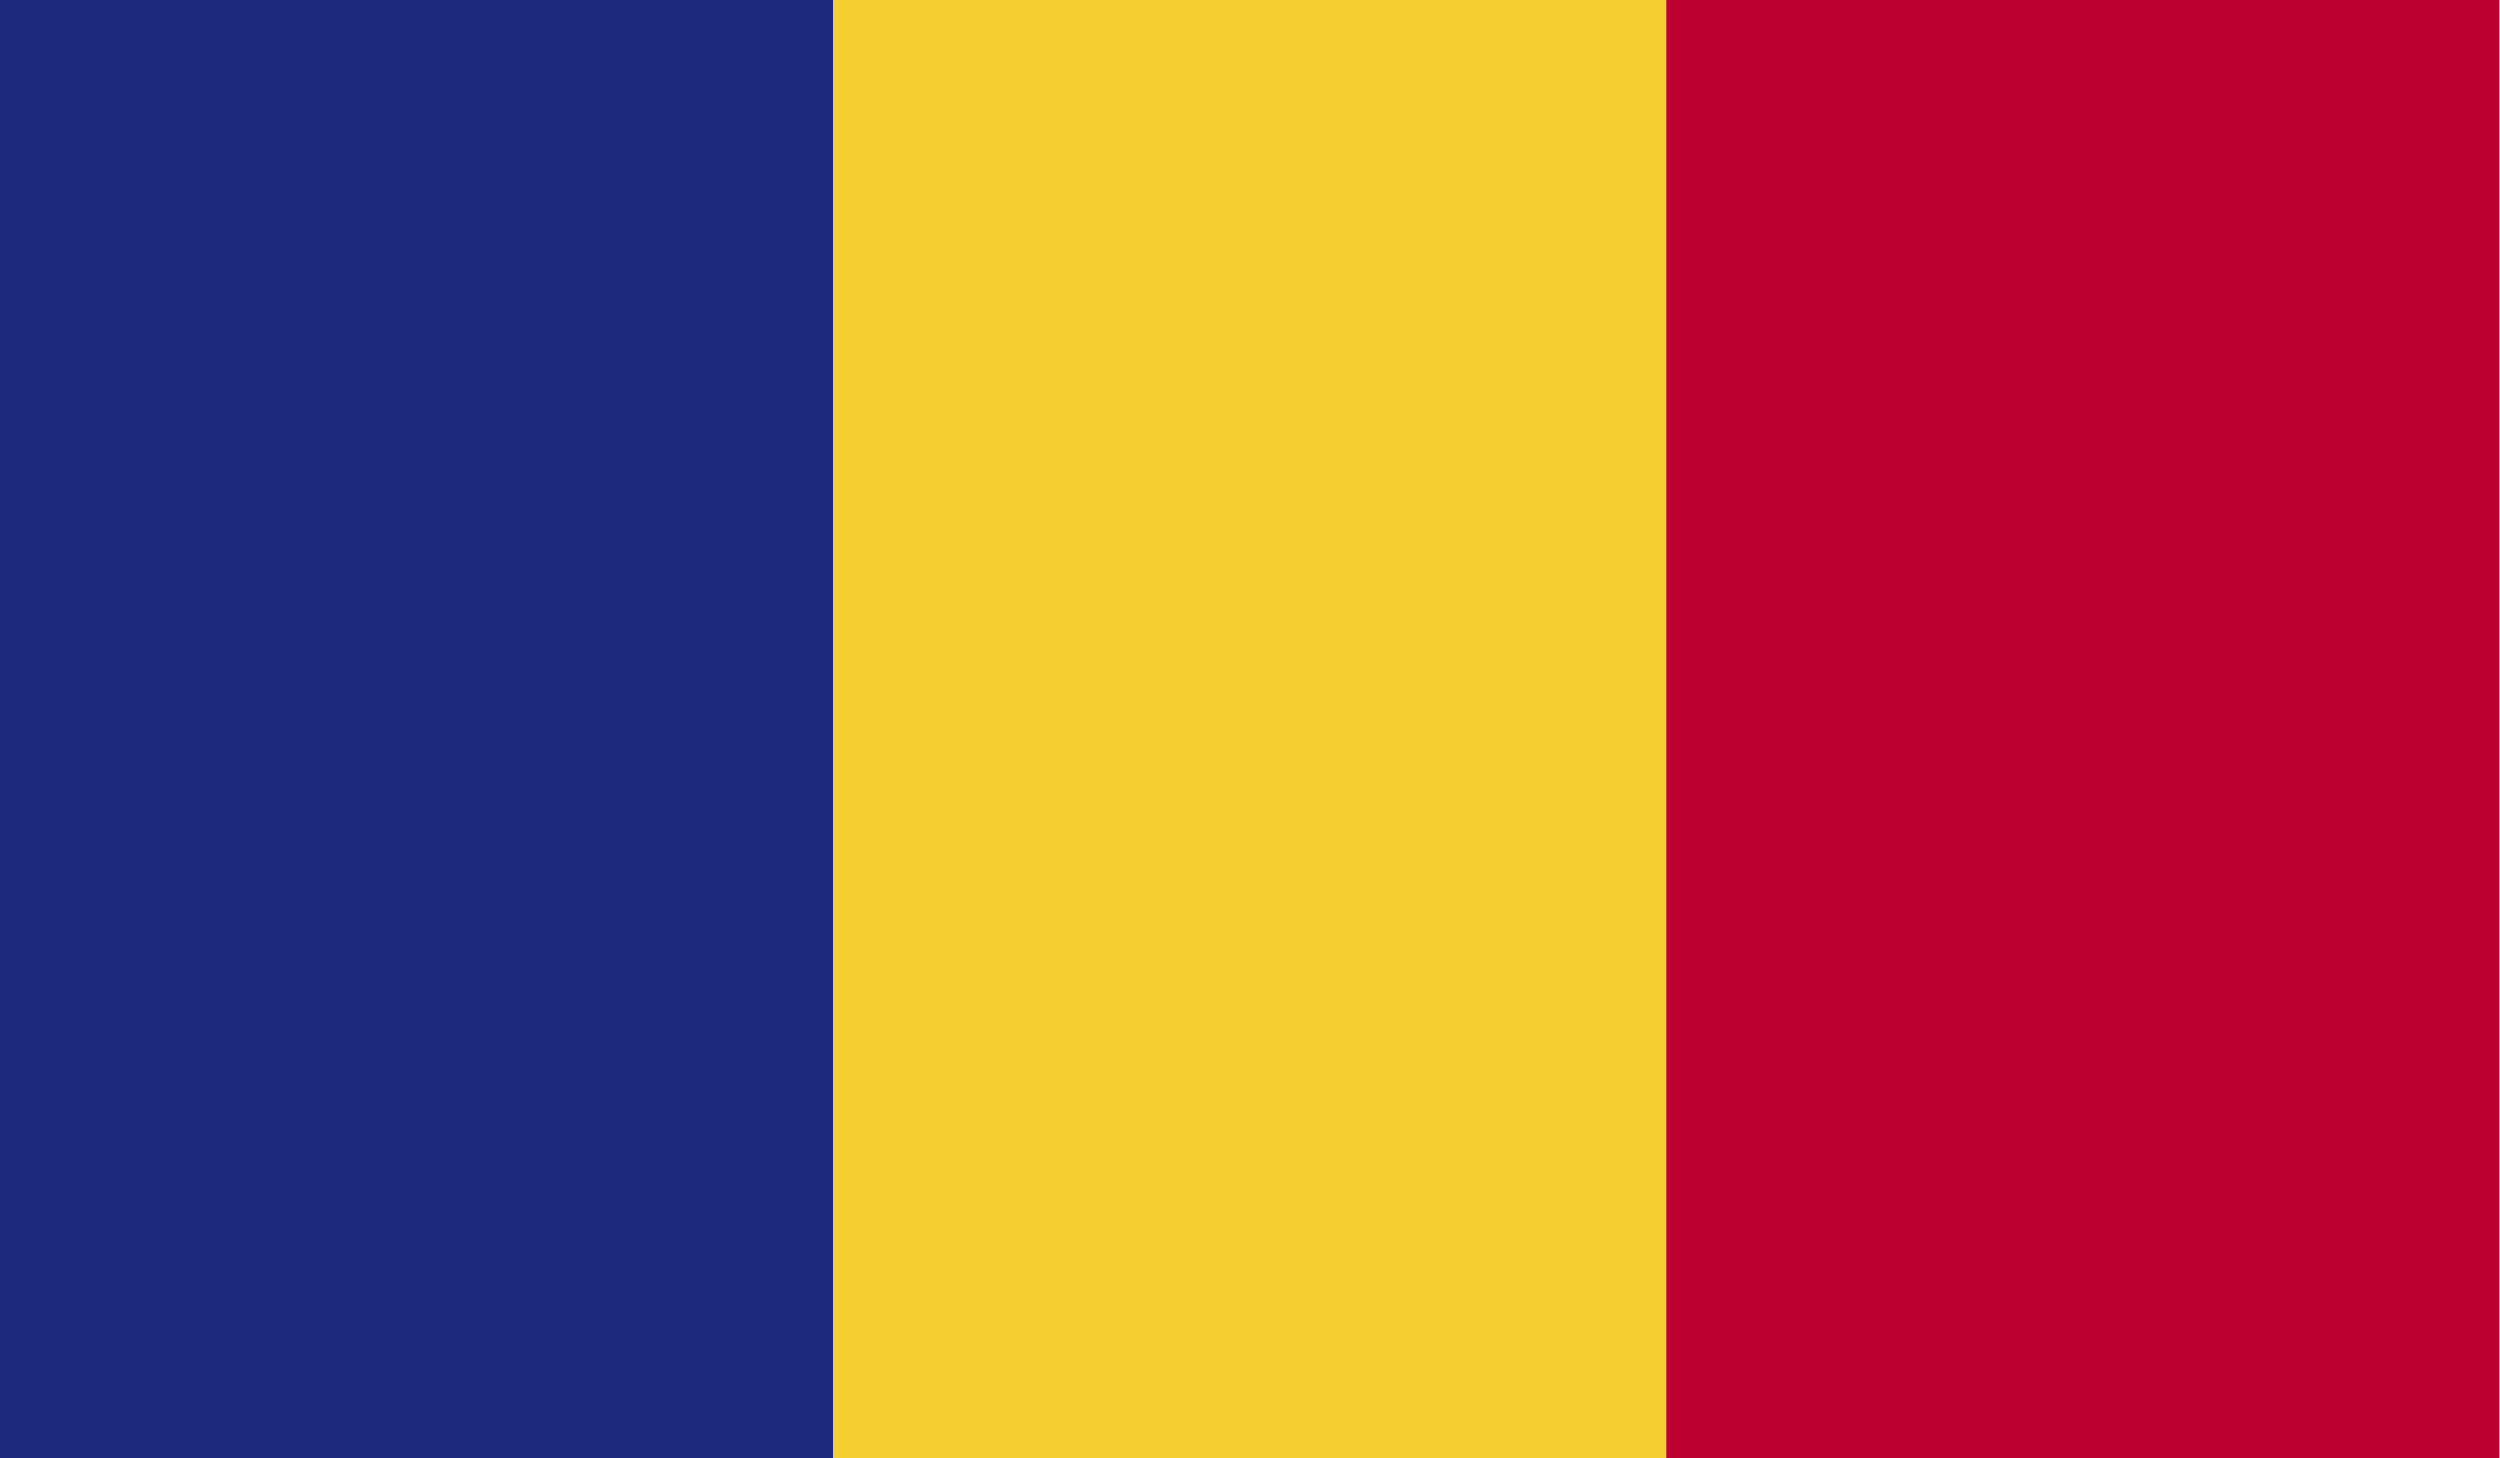 <?xml version="1.0" encoding="utf-8"?>
<!-- Generator: Adobe Illustrator 25.0.1, SVG Export Plug-In . SVG Version: 6.00 Build 0)  -->
<svg version="1.1" id="Laag_1" xmlns="http://www.w3.org/2000/svg" xmlns:xlink="http://www.w3.org/1999/xlink" x="0px" y="0px"
	 viewBox="0 0 38.83 22.65" enable-background="new 0 0 38.83 22.65" xml:space="preserve">
<g id="ROMANIA_3_">
	<g>
		<g>
			<defs>
				<rect id="SVGID_1_" width="38.83" height="22.65"/>
			</defs>
			<clipPath id="SVGID_2_">
				<use xlink:href="#SVGID_1_"  overflow="visible"/>
			</clipPath>
			<rect clip-path="url(#SVGID_2_)" fill="#1C2A7D" width="12.94" height="22.65"/>
			<rect x="12.94" clip-path="url(#SVGID_2_)" fill="#F3D02F" width="12.94" height="22.65"/>
			<rect x="25.88" clip-path="url(#SVGID_2_)" fill="#BC0030" width="12.94" height="22.65"/>
		</g>
	</g>
</g>
</svg>
